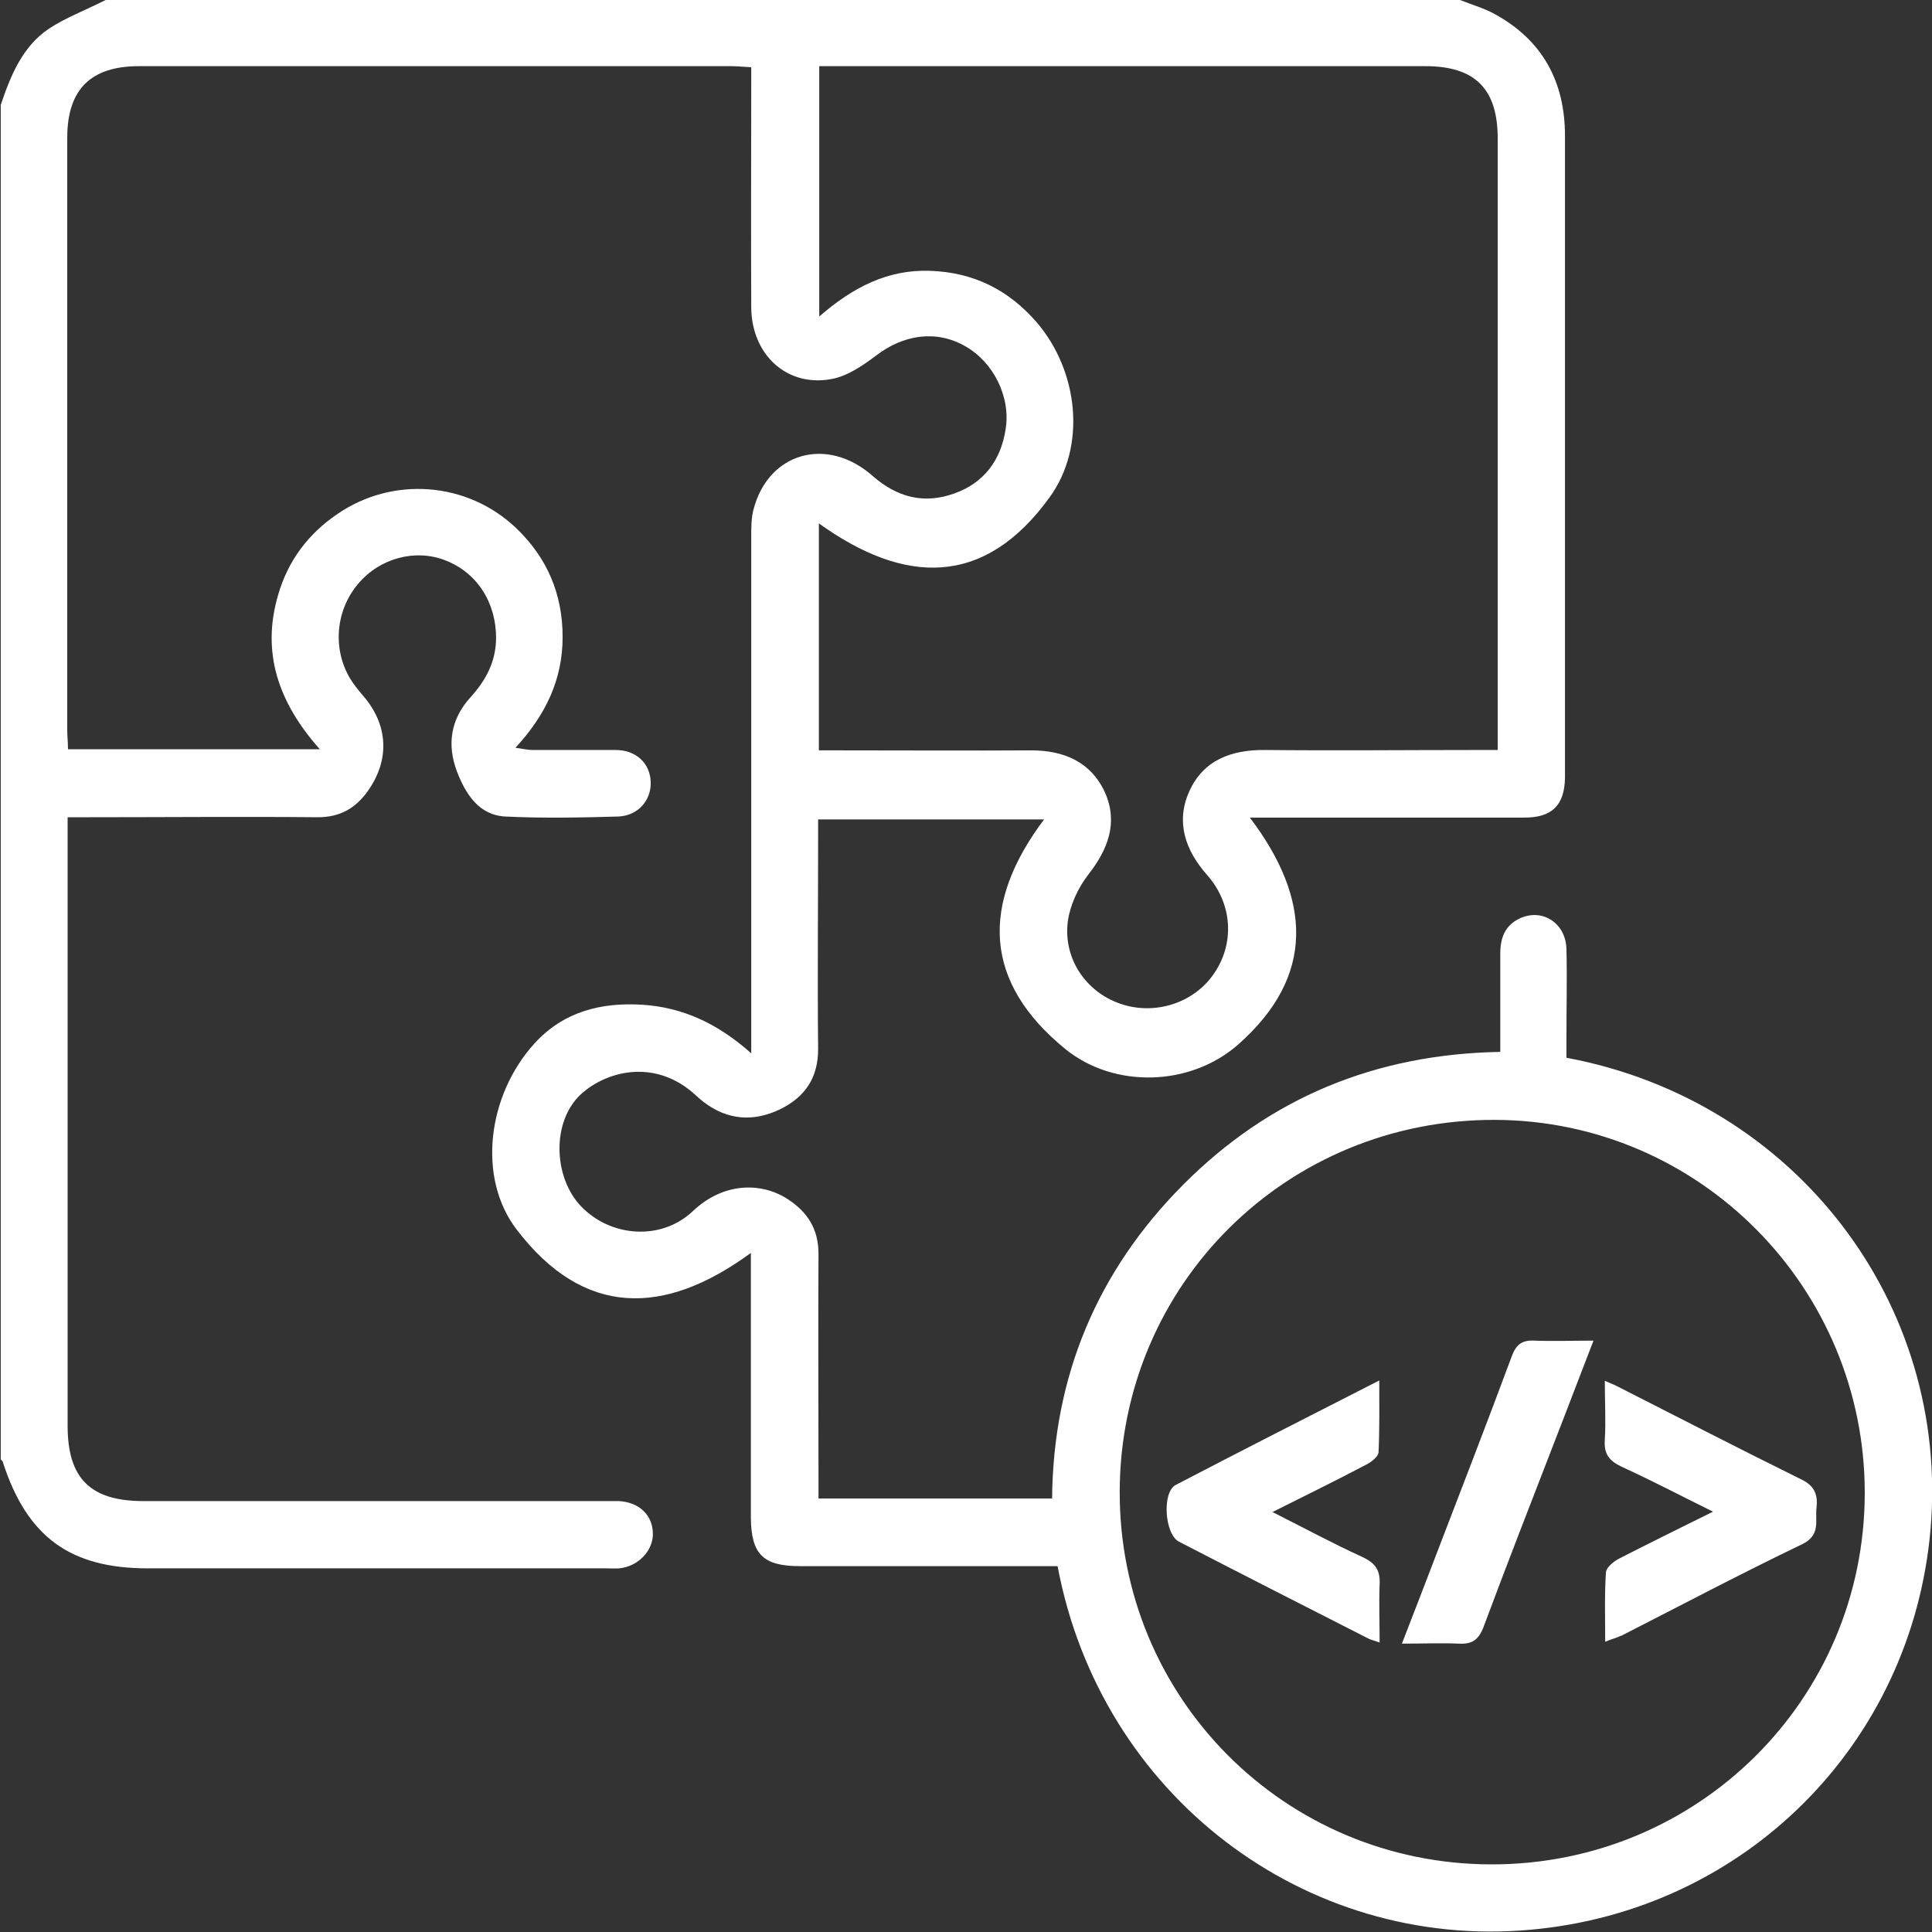<svg width="57" height="57" viewBox="0 0 57 57" fill="none" xmlns="http://www.w3.org/2000/svg">
<rect x="0" y="0" width="57" height="57" fill="#333333" stroke="none"/>
<g clip-path="url(#clip0_621_2357)">
<path d="M43.076 0C43.421 0.14 43.777 0.237 44.09 0.41C45.514 1.186 46.172 2.415 46.172 4.011C46.172 9.748 46.172 15.474 46.172 21.211C46.172 21.782 46.172 22.364 46.172 22.936C46.161 23.755 45.794 24.122 44.974 24.122C42.526 24.122 40.078 24.122 37.63 24.122C37.414 24.122 37.198 24.122 36.875 24.122C38.697 26.527 38.805 28.802 36.54 30.808C35.127 32.059 32.873 32.123 31.428 30.948C29.023 28.985 28.915 26.688 30.803 24.176H24.137C24.137 24.349 24.137 24.543 24.137 24.737C24.137 26.796 24.116 28.856 24.137 30.915C24.148 31.789 23.76 32.36 23.016 32.727C22.228 33.104 21.473 33.05 20.772 32.522C20.643 32.425 20.524 32.306 20.395 32.199C19.262 31.261 17.893 31.595 17.138 32.285C16.275 33.083 16.318 34.722 17.138 35.585C18.011 36.501 19.511 36.62 20.449 35.725C21.366 34.862 22.487 34.884 23.242 35.38C23.825 35.757 24.148 36.264 24.148 36.986C24.137 39.175 24.148 41.364 24.148 43.553C24.148 43.758 24.148 43.963 24.148 44.211H31.04C31.072 40.609 32.367 37.504 34.912 34.948C37.457 32.393 40.574 31.099 44.263 31.034C44.263 30.053 44.263 29.093 44.263 28.133C44.263 27.67 44.403 27.292 44.856 27.087C45.514 26.796 46.193 27.238 46.215 27.993C46.236 28.867 46.215 29.74 46.215 30.613C46.215 30.818 46.215 31.012 46.215 31.207C52.977 32.468 57.529 38.464 56.957 45.117C56.407 51.447 51.489 56.375 45.136 56.935C38.503 57.528 32.474 52.978 31.202 46.206C30.997 46.206 30.781 46.206 30.555 46.206C28.236 46.206 25.917 46.206 23.598 46.206C22.509 46.206 22.164 45.85 22.153 44.783C22.153 42.41 22.153 40.038 22.153 37.655C22.153 37.45 22.153 37.245 22.153 36.965C19.597 38.841 17.224 38.863 15.25 36.285C14.064 34.743 14.387 32.306 15.768 30.786C16.62 29.848 17.731 29.567 18.95 29.643C20.125 29.718 21.161 30.182 22.164 31.077C22.164 30.711 22.164 30.506 22.164 30.29C22.164 25.47 22.164 20.639 22.164 15.819C22.164 15.56 22.164 15.291 22.228 15.043C22.66 13.35 24.396 12.854 25.744 14.04C26.467 14.676 27.265 14.881 28.16 14.557C29.034 14.245 29.53 13.576 29.67 12.659C29.821 11.711 29.314 10.686 28.473 10.212C27.621 9.726 26.65 9.867 25.831 10.503C25.442 10.794 25 11.096 24.536 11.182C23.221 11.43 22.174 10.47 22.164 9.069C22.153 6.858 22.164 4.658 22.164 2.448C22.164 2.308 22.164 2.157 22.164 1.984C21.926 1.973 21.754 1.952 21.57 1.952C15.746 1.952 9.922 1.952 4.098 1.952C2.675 1.952 1.984 2.642 1.984 4.065C1.984 9.888 1.984 15.711 1.984 21.545C1.984 21.728 2.006 21.901 2.006 22.106H9.437C8.218 20.736 7.701 19.259 8.208 17.544C8.499 16.541 9.092 15.754 9.944 15.172C11.583 14.04 13.784 14.212 15.218 15.571C16.135 16.444 16.599 17.512 16.599 18.795C16.599 20.046 16.102 21.092 15.207 22.062C15.444 22.095 15.585 22.127 15.714 22.127C16.534 22.127 17.343 22.127 18.162 22.127C18.766 22.127 19.176 22.515 19.198 23.065C19.219 23.604 18.831 24.068 18.238 24.09C17.127 24.122 16.005 24.144 14.905 24.09C14.129 24.047 13.74 23.432 13.482 22.763C13.18 21.965 13.298 21.221 13.87 20.585C14.323 20.089 14.625 19.539 14.636 18.849C14.646 17.792 14.085 16.897 13.136 16.531C12.252 16.186 11.206 16.466 10.569 17.221C9.901 18.008 9.804 19.14 10.332 20.024C10.44 20.197 10.569 20.359 10.699 20.51C11.465 21.383 11.508 22.429 10.839 23.356C10.483 23.852 10.02 24.111 9.383 24.111C7.14 24.09 4.896 24.111 2.653 24.111C2.459 24.111 2.254 24.111 1.995 24.111C1.995 24.37 1.995 24.564 1.995 24.758C1.995 30.527 1.995 36.296 1.995 42.065C1.995 43.618 2.664 44.287 4.239 44.287C8.747 44.287 13.255 44.287 17.763 44.287C17.925 44.287 18.098 44.287 18.259 44.287C18.863 44.319 19.262 44.707 19.262 45.257C19.262 45.764 18.82 46.217 18.27 46.271C18.141 46.282 18.011 46.271 17.882 46.271C13.374 46.271 8.865 46.271 4.357 46.271C2.071 46.271 0.798 45.343 0.086 43.144C0.086 43.111 0.043 43.079 0.022 43.057C0.022 29.74 0.022 16.412 0.022 3.095C0.313 2.232 0.658 1.38 1.434 0.852C1.941 0.518 2.545 0.291 3.117 0C16.437 0 29.756 0 43.076 0ZM24.17 1.973V9.338C25.162 8.476 26.187 7.947 27.438 7.99C28.721 8.033 29.756 8.551 30.587 9.511C31.817 10.945 32.065 13.166 30.964 14.676C29.045 17.329 26.694 17.264 24.159 15.441V22.138C24.429 22.138 24.644 22.138 24.86 22.138C26.715 22.138 28.57 22.149 30.425 22.138C31.396 22.138 32.194 22.483 32.604 23.389C32.992 24.273 32.69 25.06 32.108 25.804C31.806 26.192 31.568 26.71 31.504 27.184C31.363 28.284 32.043 29.266 33.046 29.611C34.06 29.966 35.214 29.6 35.807 28.737C36.432 27.842 36.368 26.667 35.613 25.815C34.966 25.082 34.685 24.251 35.084 23.356C35.494 22.429 36.325 22.116 37.328 22.127C39.409 22.149 41.48 22.127 43.562 22.127C43.756 22.127 43.95 22.127 44.187 22.127V21.502C44.187 15.7 44.187 9.888 44.187 4.087C44.187 2.62 43.519 1.952 42.052 1.952C36.303 1.952 30.555 1.952 24.806 1.952C24.601 1.952 24.407 1.952 24.17 1.952V1.973ZM55.016 44.06C55.026 38 50.141 33.061 44.112 33.04C37.975 33.018 33.057 37.881 33.035 43.995C33.014 50.088 37.899 54.994 43.993 55.005C50.087 55.016 55.005 50.142 55.016 44.06ZM0 3.116L3.117 0L0 3.116ZM47.822 48.266C49.601 47.36 51.37 46.422 53.171 45.559C53.721 45.289 53.549 44.88 53.592 44.492C53.635 44.114 53.549 43.844 53.15 43.65C51.359 42.766 49.58 41.85 47.8 40.944C47.682 40.879 47.552 40.825 47.347 40.739C47.347 41.375 47.38 41.925 47.347 42.475C47.315 42.896 47.477 43.1 47.843 43.273C48.717 43.672 49.58 44.125 50.54 44.599C49.537 45.095 48.641 45.538 47.757 45.99C47.595 46.077 47.39 46.249 47.38 46.389C47.336 47.047 47.358 47.705 47.358 48.438C47.563 48.352 47.703 48.319 47.833 48.255L47.822 48.266ZM40.315 43.208C40.466 43.133 40.66 42.971 40.671 42.852C40.703 42.173 40.693 41.494 40.693 40.728C38.622 41.785 36.648 42.788 34.685 43.812C34.276 44.028 34.362 45.268 34.782 45.483C36.638 46.443 38.503 47.392 40.369 48.341C40.445 48.384 40.531 48.395 40.703 48.46C40.703 47.845 40.682 47.295 40.703 46.756C40.725 46.346 40.596 46.13 40.218 45.947C39.345 45.548 38.503 45.095 37.543 44.61C38.536 44.114 39.431 43.672 40.315 43.208ZM43.033 48.492C43.421 48.514 43.615 48.395 43.767 48.007C44.457 46.152 45.179 44.308 45.891 42.464C46.258 41.526 46.614 40.577 47.013 39.553C46.377 39.553 45.827 39.574 45.276 39.553C44.899 39.531 44.726 39.671 44.597 40.027C43.885 41.947 43.141 43.866 42.408 45.775C42.073 46.648 41.739 47.522 41.361 48.492C41.998 48.492 42.515 48.471 43.033 48.492Z" fill="white"/>
</g>
<defs>
<clipPath id="clip0_621_2357">
<rect width="57" height="57" fill="white"/>
</clipPath>
</defs>
</svg>
